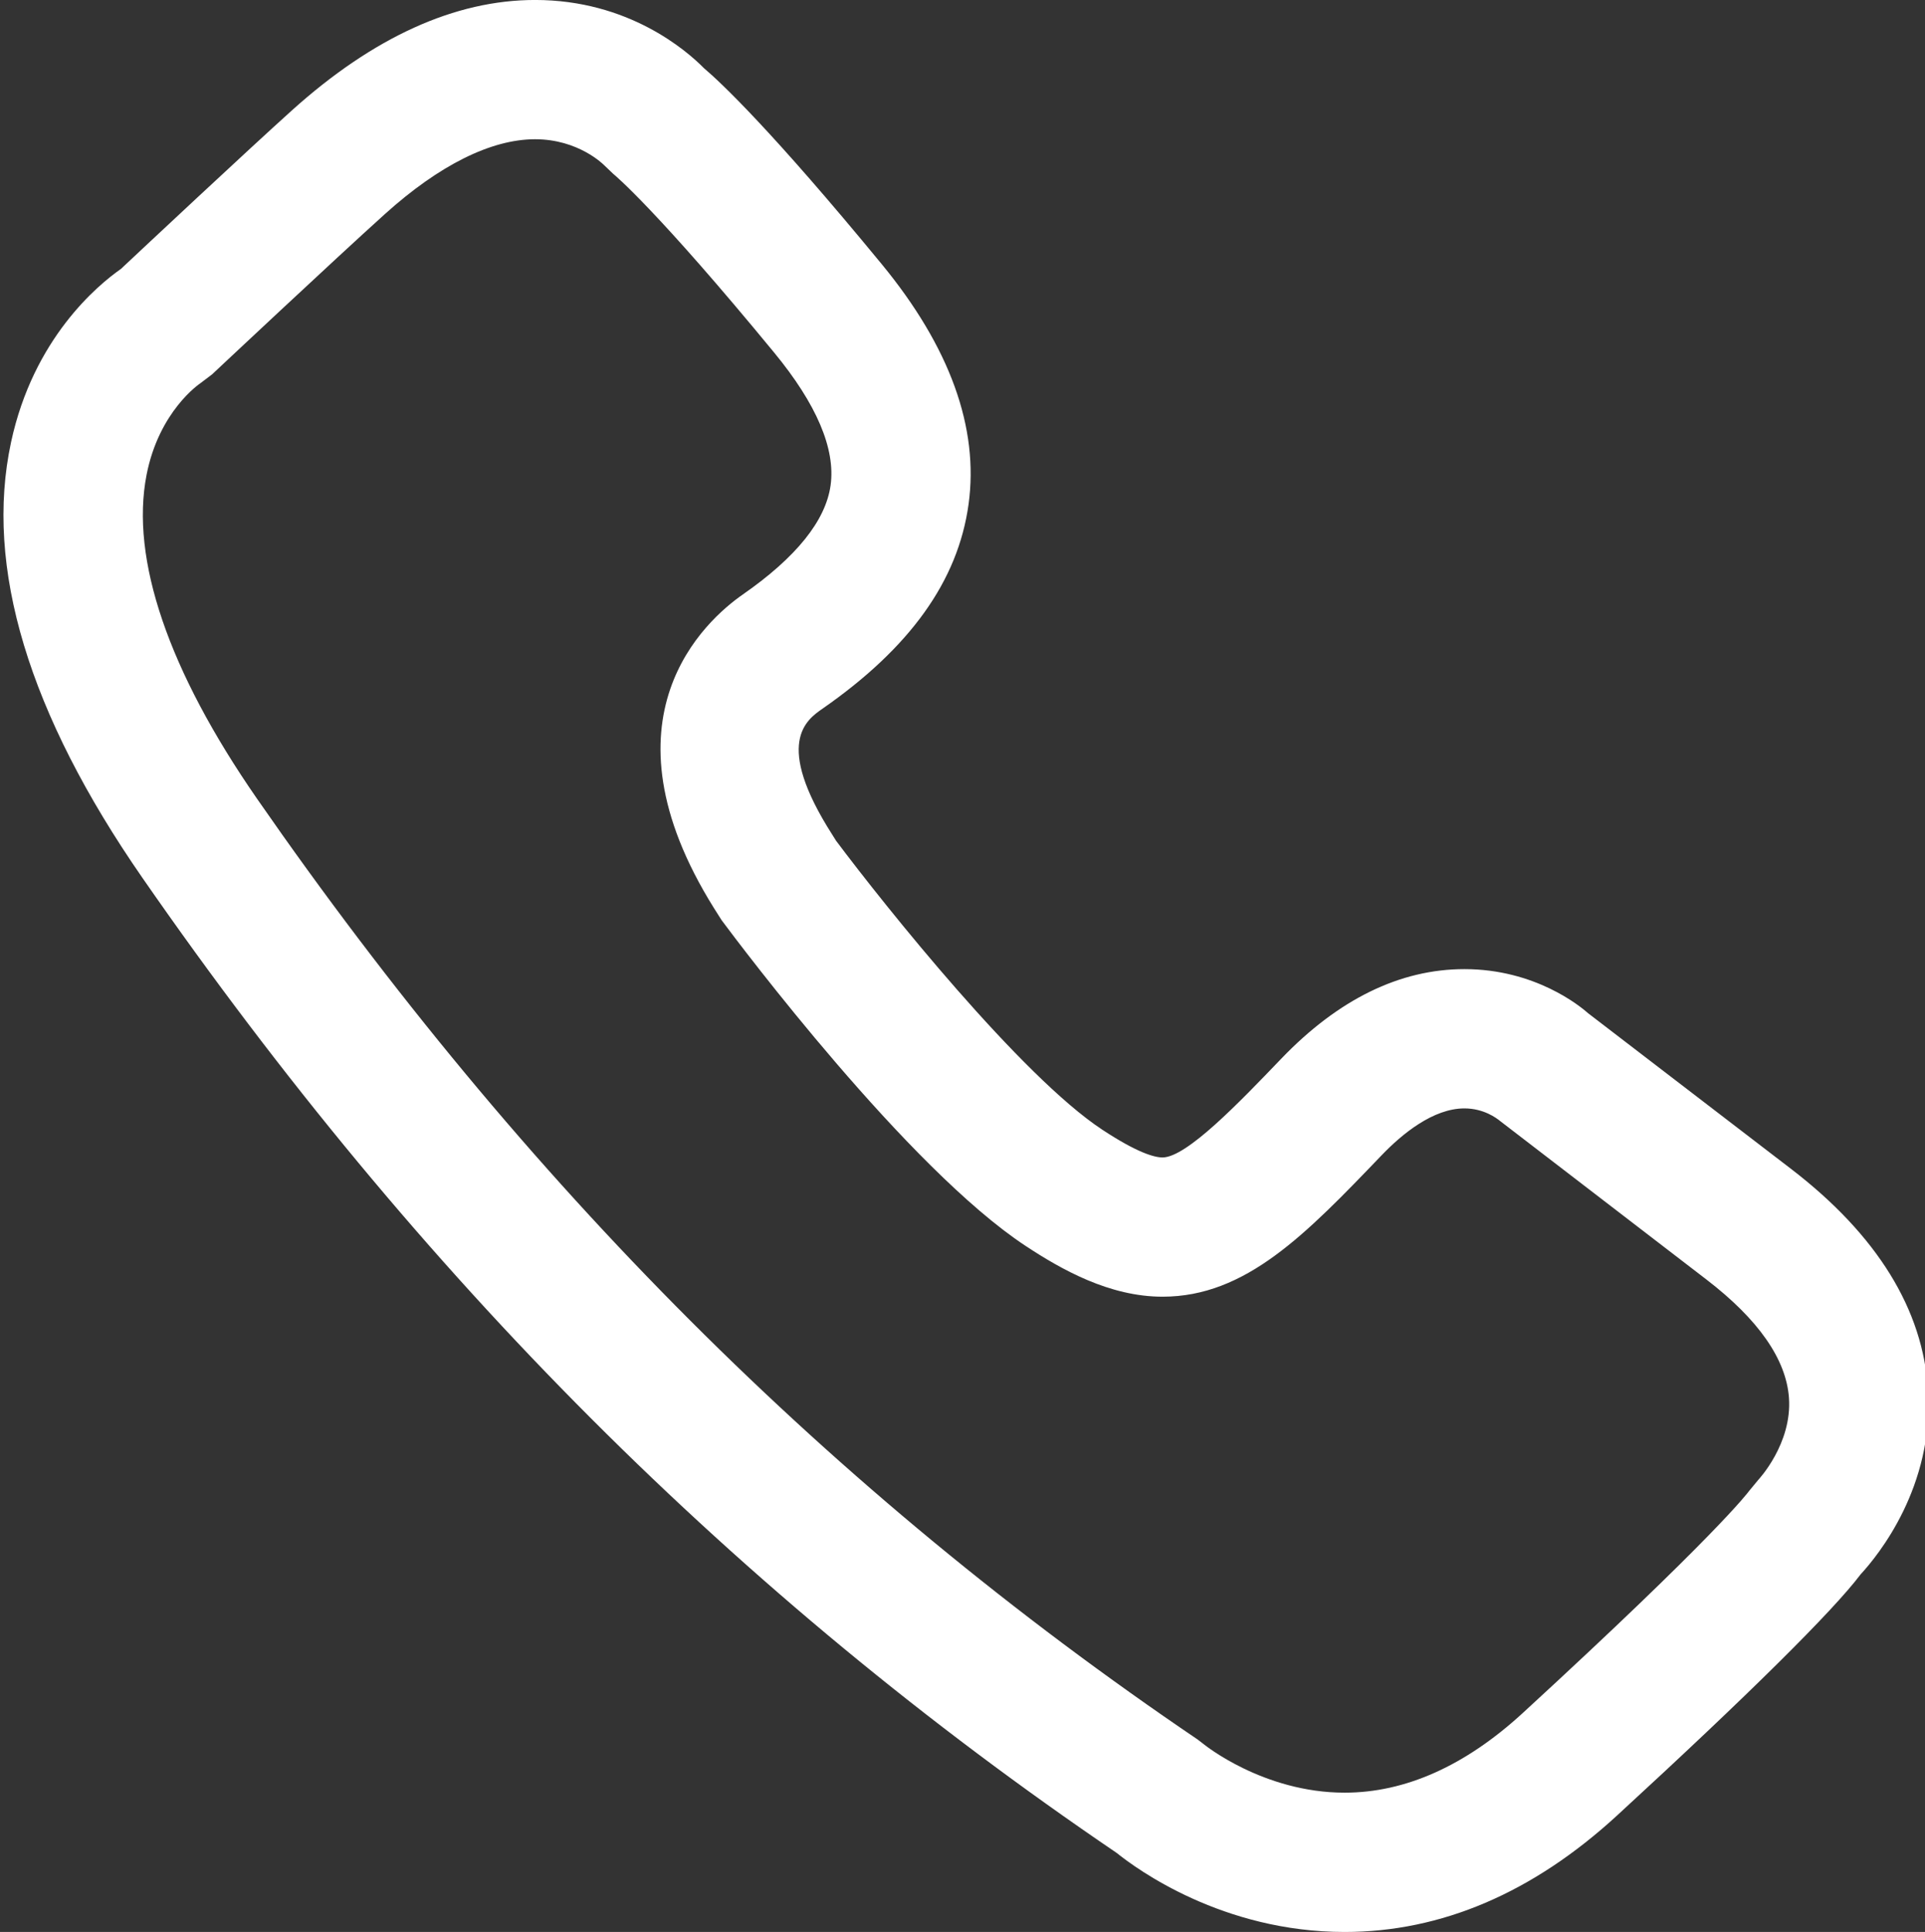 <?xml version="1.0" encoding="utf-8"?>
<!-- Generator: Adobe Illustrator 15.1.0, SVG Export Plug-In . SVG Version: 6.00 Build 0)  -->
<!DOCTYPE svg PUBLIC "-//W3C//DTD SVG 1.1//EN" "http://www.w3.org/Graphics/SVG/1.1/DTD/svg11.dtd">
<svg version="1.1" id="Слой_1" xmlns="http://www.w3.org/2000/svg" xmlns:xlink="http://www.w3.org/1999/xlink" x="0px" y="0px"
	 width="282.447px" height="283.46px" viewBox="0 0 282.447 283.46" enable-background="new 0 0 282.447 283.46"
	 xml:space="preserve">
<rect x="0" y="0" width="282.447" height="283.46" fill="#333333" stroke="none"/>
<g>
	<path fill="#FFFFFF" d="M197.29,283.46c-17.909,0-30.503-9.228-33.432-11.588c-55.631-37.766-102.394-84.563-142.945-143.049
		C4.176,104.685-2.314,83.167,1.625,64.867C4.9,49.652,14.336,41.839,17.746,39.453c3.236-3.037,18.451-17.284,25.084-23.258
		C54.77,5.444,66.774-0.004,78.514-0.004C92.21-0.004,100.73,7.41,103.286,10c2.434,2.065,9.818,8.98,26.095,28.768
		c9.996,12.152,14.283,24.008,12.729,35.236c-1.549,11.214-8.564,21.028-21.449,29.991c-2.326,1.619-7.167,4.989,1.453,18.469
		c0.195,0.304,0.382,0.594,0.555,0.885c7.219,9.64,27.167,34.559,39.059,42.399c5.11,3.367,7.631,4.074,8.846,4.074
		c3.519,0,11.215-8.021,17.396-14.465c8.383-8.737,17.428-13.167,26.895-13.167c10.363,0,16.967,5.415,18.186,6.499l29.792,22.851
		c12.581,9.665,19.327,20.585,20.048,32.455c0.863,14.139-7.271,24.161-9.904,27.011c-4.039,5.362-16.543,17.748-35.744,35.384
		C224.912,277.716,211.472,283.46,197.29,283.46z M78.514,20.429c-6.442,0-14.052,3.788-22.008,10.95
		c-7.358,6.625-25.388,23.548-25.388,23.548l-1.735,1.314c-0.091,0.065-6.061,4.07-7.883,13.449
		c-2.399,12.316,3.206,28.737,16.204,47.488c39.188,56.515,84.333,101.669,138.017,138.042l0.915,0.703
		c0.026,0.018,8.712,7.098,20.655,7.098c8.897,0,17.692-3.932,26.13-11.68c28.369-26.064,33.045-32.342,33.228-32.598l1.319-1.598
		c0.018-0.021,5.015-5.31,4.516-12.082c-0.416-5.648-4.486-11.475-12.091-17.318l-30.36-23.323c-0.43-0.347-2.313-1.796-5.166-1.796
		c-4.586,0-9.137,3.74-12.144,6.872c-11.128,11.597-19.913,20.755-32.147,20.755c-7.791,0-14.828-3.979-20.091-7.449
		c-17.293-11.396-41.856-44.091-44.599-47.783l-1.136-1.792c-17.401-27.87-1.18-42.238,4.243-46.008
		c7.831-5.449,12.161-10.837,12.876-16.017c0.737-5.345-2.043-11.892-8.269-19.458C96.34,30.768,90.223,25.709,89.971,25.505
		l-1.358-1.297C88.601,24.204,84.926,20.429,78.514,20.429z"/>
</g>
</svg>
